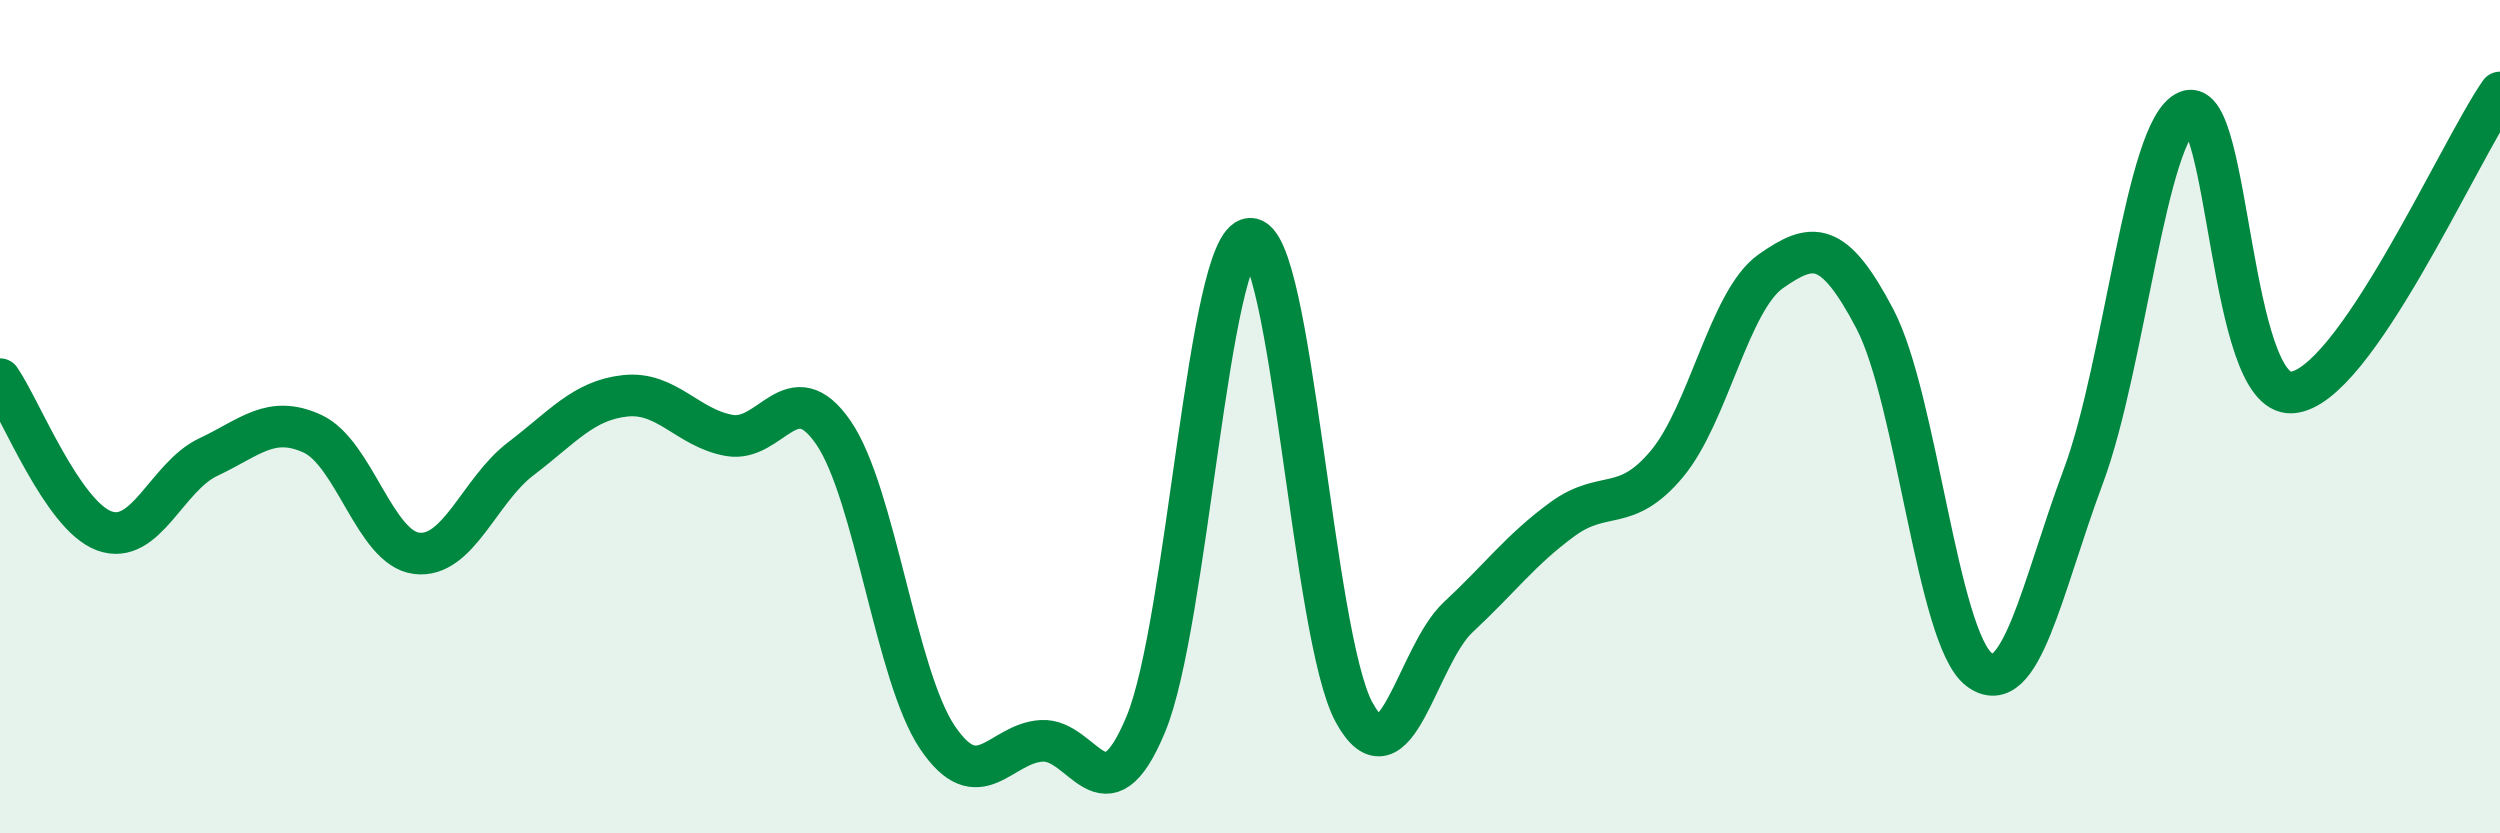 
    <svg width="60" height="20" viewBox="0 0 60 20" xmlns="http://www.w3.org/2000/svg">
      <path
        d="M 0,9.1 C 0.5,9.83 1.5,12.37 2.5,12.74 C 3.5,13.11 4,11.44 5,10.97 C 6,10.5 6.5,9.95 7.5,10.41 C 8.5,10.87 9,13.16 10,13.28 C 11,13.4 11.5,11.77 12.5,11.01 C 13.5,10.25 14,9.61 15,9.5 C 16,9.39 16.5,10.27 17.5,10.45 C 18.5,10.63 19,8.93 20,10.38 C 21,11.83 21.5,16.22 22.5,17.7 C 23.5,19.18 24,17.84 25,17.78 C 26,17.72 26.5,19.79 27.5,17.38 C 28.5,14.97 29,5.79 30,5.73 C 31,5.67 31.5,15.28 32.5,17.1 C 33.5,18.92 34,15.74 35,14.81 C 36,13.88 36.5,13.19 37.5,12.46 C 38.5,11.73 39,12.33 40,11.14 C 41,9.95 41.5,7.21 42.5,6.51 C 43.5,5.81 44,5.75 45,7.66 C 46,9.57 46.5,15.32 47.5,16.07 C 48.5,16.82 49,14.11 50,11.43 C 51,8.75 51.5,3.07 52.5,2.67 C 53.5,2.27 53.5,9.51 55,9.42 C 56.5,9.33 59,3.66 60,2.22L60 20L0 20Z"
        fill="#008740"
        opacity="0.1"
        stroke-linecap="round"
        stroke-linejoin="round"
      />
      <path
        d="M 0,9.1 C 0.5,9.83 1.5,12.37 2.5,12.74 C 3.5,13.11 4,11.44 5,10.97 C 6,10.5 6.5,9.95 7.5,10.41 C 8.5,10.87 9,13.16 10,13.28 C 11,13.4 11.5,11.77 12.5,11.01 C 13.5,10.25 14,9.61 15,9.5 C 16,9.39 16.5,10.27 17.5,10.45 C 18.5,10.63 19,8.93 20,10.38 C 21,11.83 21.5,16.22 22.5,17.7 C 23.5,19.18 24,17.84 25,17.78 C 26,17.72 26.5,19.79 27.5,17.38 C 28.5,14.97 29,5.79 30,5.73 C 31,5.67 31.5,15.28 32.5,17.1 C 33.5,18.92 34,15.74 35,14.81 C 36,13.88 36.5,13.19 37.5,12.46 C 38.5,11.73 39,12.33 40,11.14 C 41,9.95 41.5,7.21 42.5,6.51 C 43.5,5.81 44,5.75 45,7.66 C 46,9.57 46.5,15.32 47.5,16.07 C 48.5,16.82 49,14.11 50,11.43 C 51,8.75 51.5,3.07 52.5,2.67 C 53.5,2.27 53.5,9.51 55,9.42 C 56.5,9.33 59,3.66 60,2.22"
        stroke="#008740"
        stroke-width="1"
        fill="none"
        stroke-linecap="round"
        stroke-linejoin="round"
      />
    </svg>
  